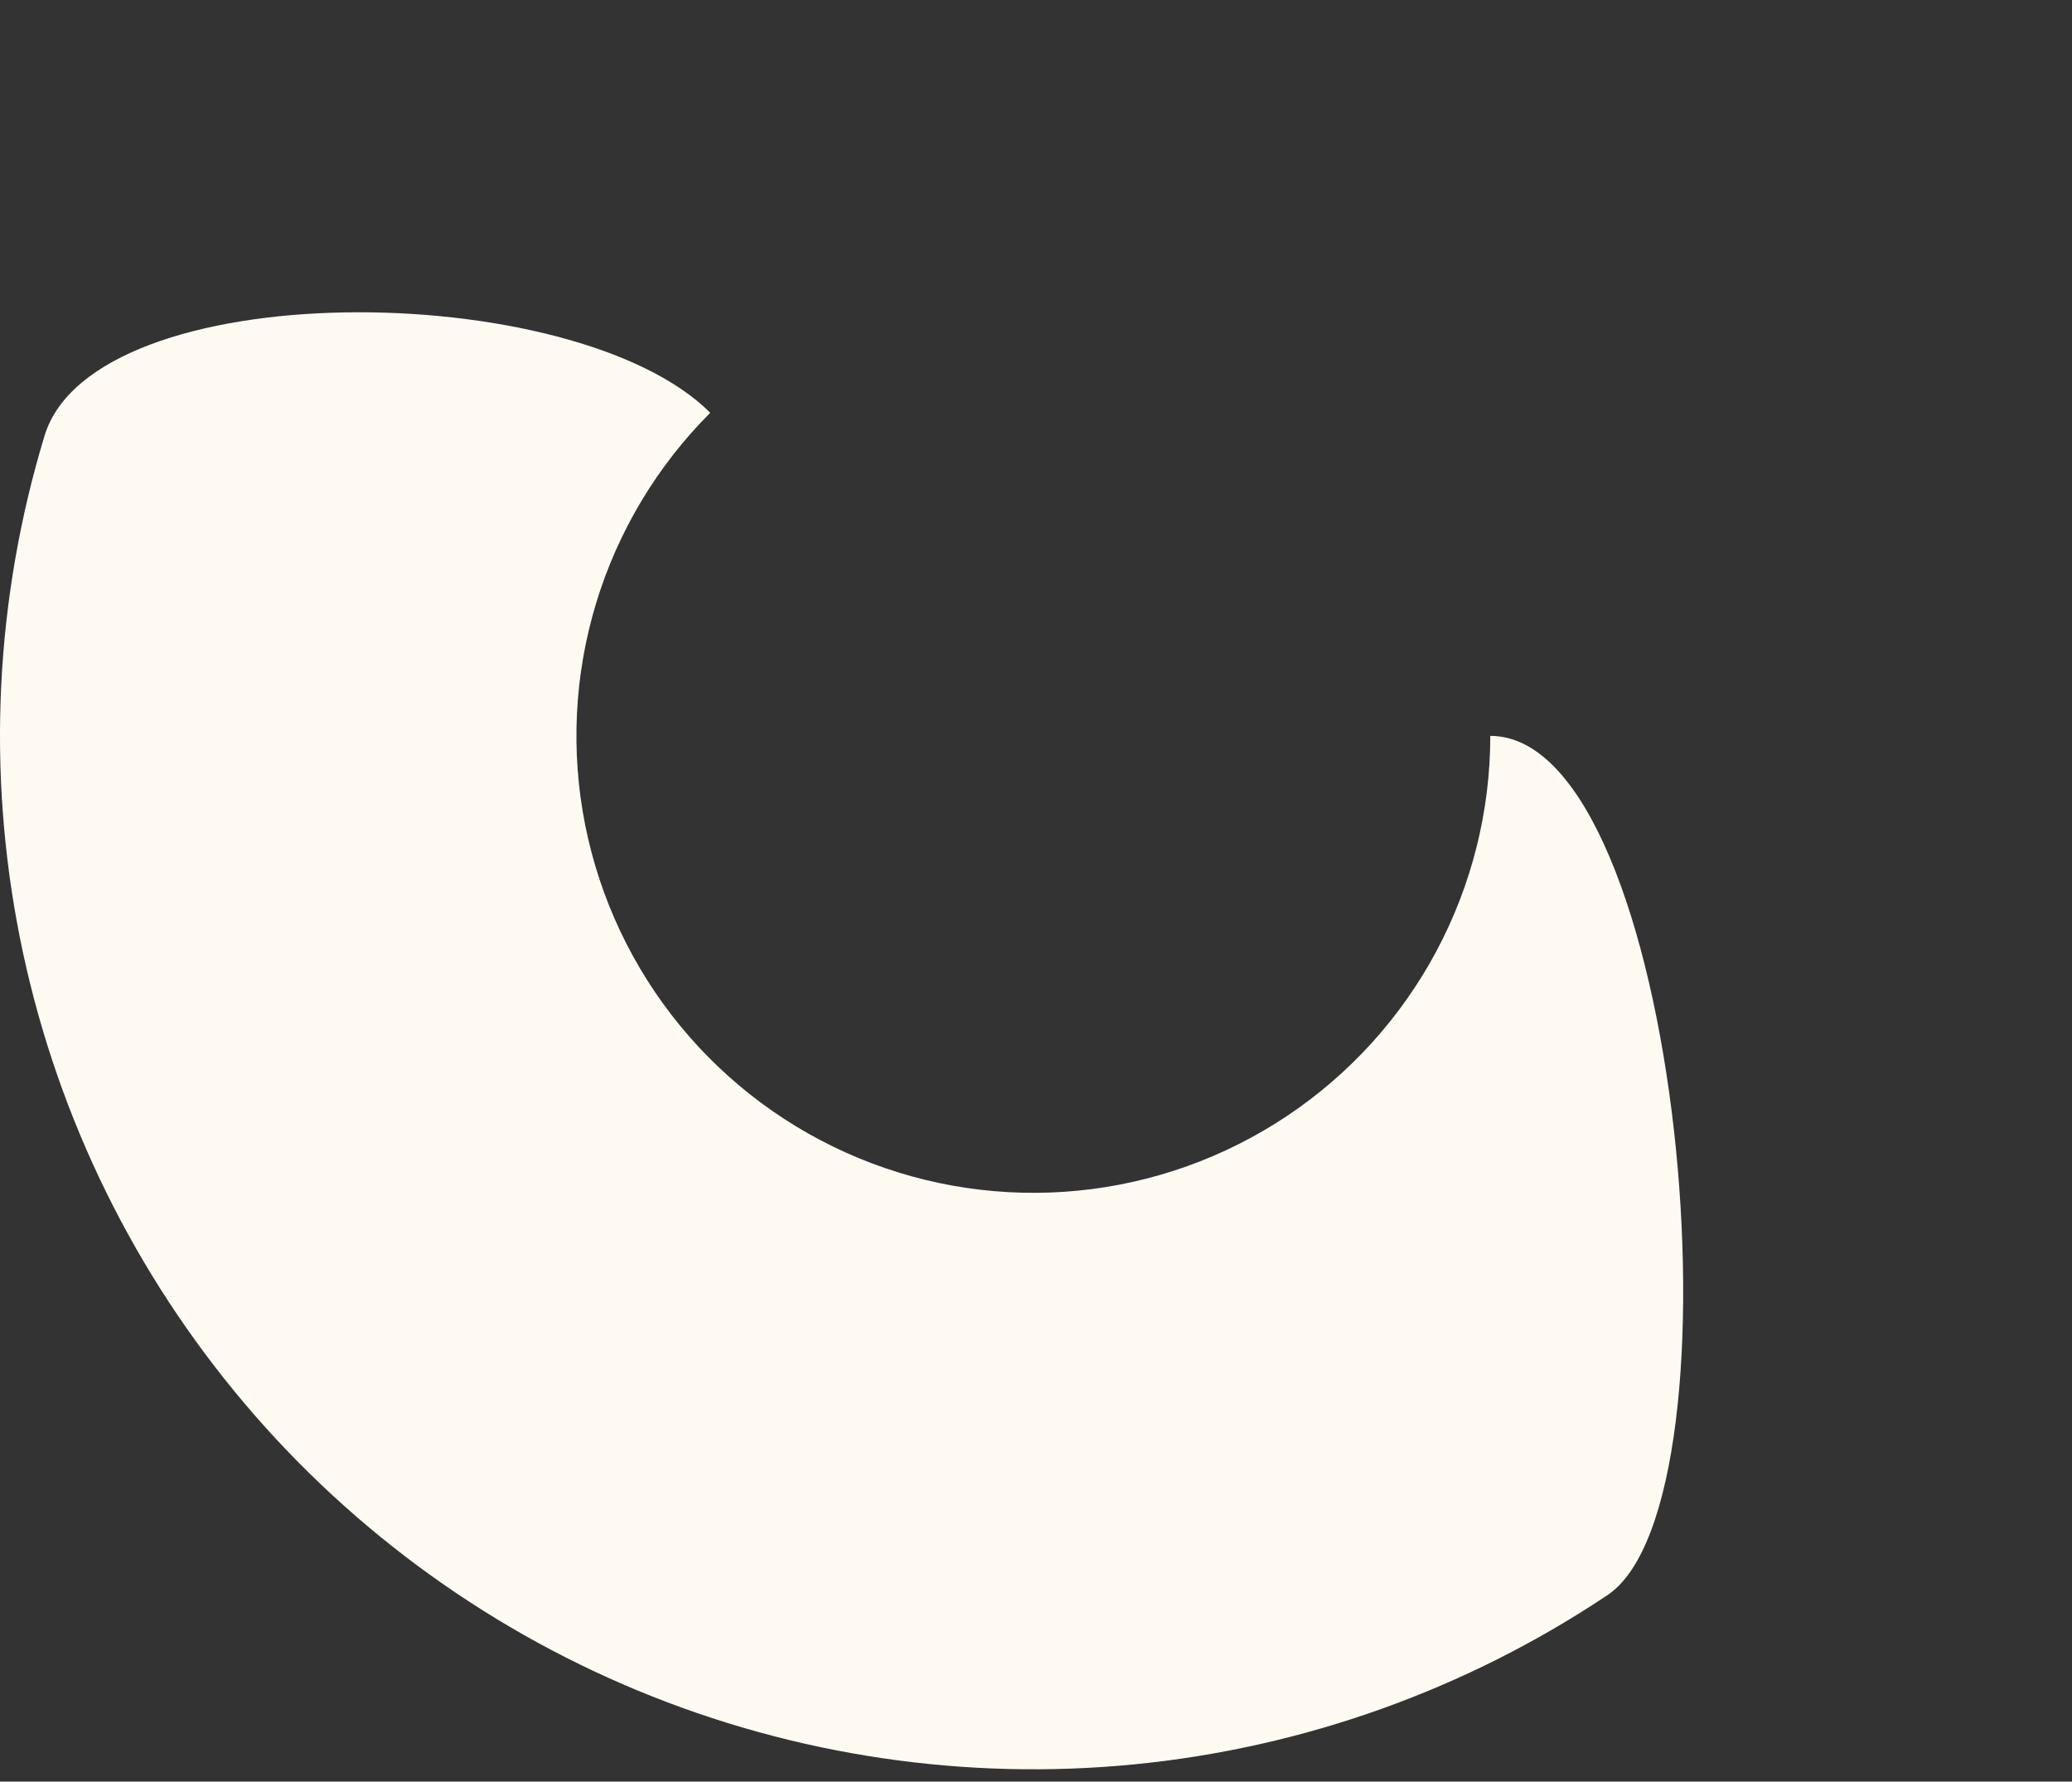 <?xml version="1.0" encoding="UTF-8"?> <svg xmlns="http://www.w3.org/2000/svg" viewBox="0 0 107.00 92.00" data-guides="{&quot;vertical&quot;:[],&quot;horizontal&quot;:[]}"><rect x="0" y="0" width="107.00" height="92.00" fill="#333333" stroke="none"/><defs></defs><path fill="#FEFAF1" stroke="none" fill-opacity="1" stroke-width="1" stroke-opacity="1" id="tSvg17cb44f0b8" title="Path 2" d="M83.011 82.37C75.714 87.246 67.328 90.246 58.594 91.107C49.861 91.967 41.05 90.66 32.942 87.302C24.835 83.943 17.68 78.637 12.113 71.854C6.546 65.07 2.737 57.018 1.025 48.411C-0.687 39.804 -0.25 30.907 2.298 22.509C4.845 14.111 29.662 14.299 36.678 21.315C33.934 24.059 31.91 27.437 30.783 31.15C29.657 34.864 29.463 38.797 30.22 42.603C30.977 46.409 32.661 49.97 35.123 52.969C37.585 55.969 40.748 58.315 44.334 59.8C47.919 61.285 51.815 61.863 55.677 61.483C59.538 61.103 63.247 59.776 66.473 57.62C69.7 55.464 72.345 52.546 74.174 49.123C76.003 45.701 76.96 41.88 76.96 38C86.883 38 90.308 77.495 83.011 82.37Z"></path></svg> 